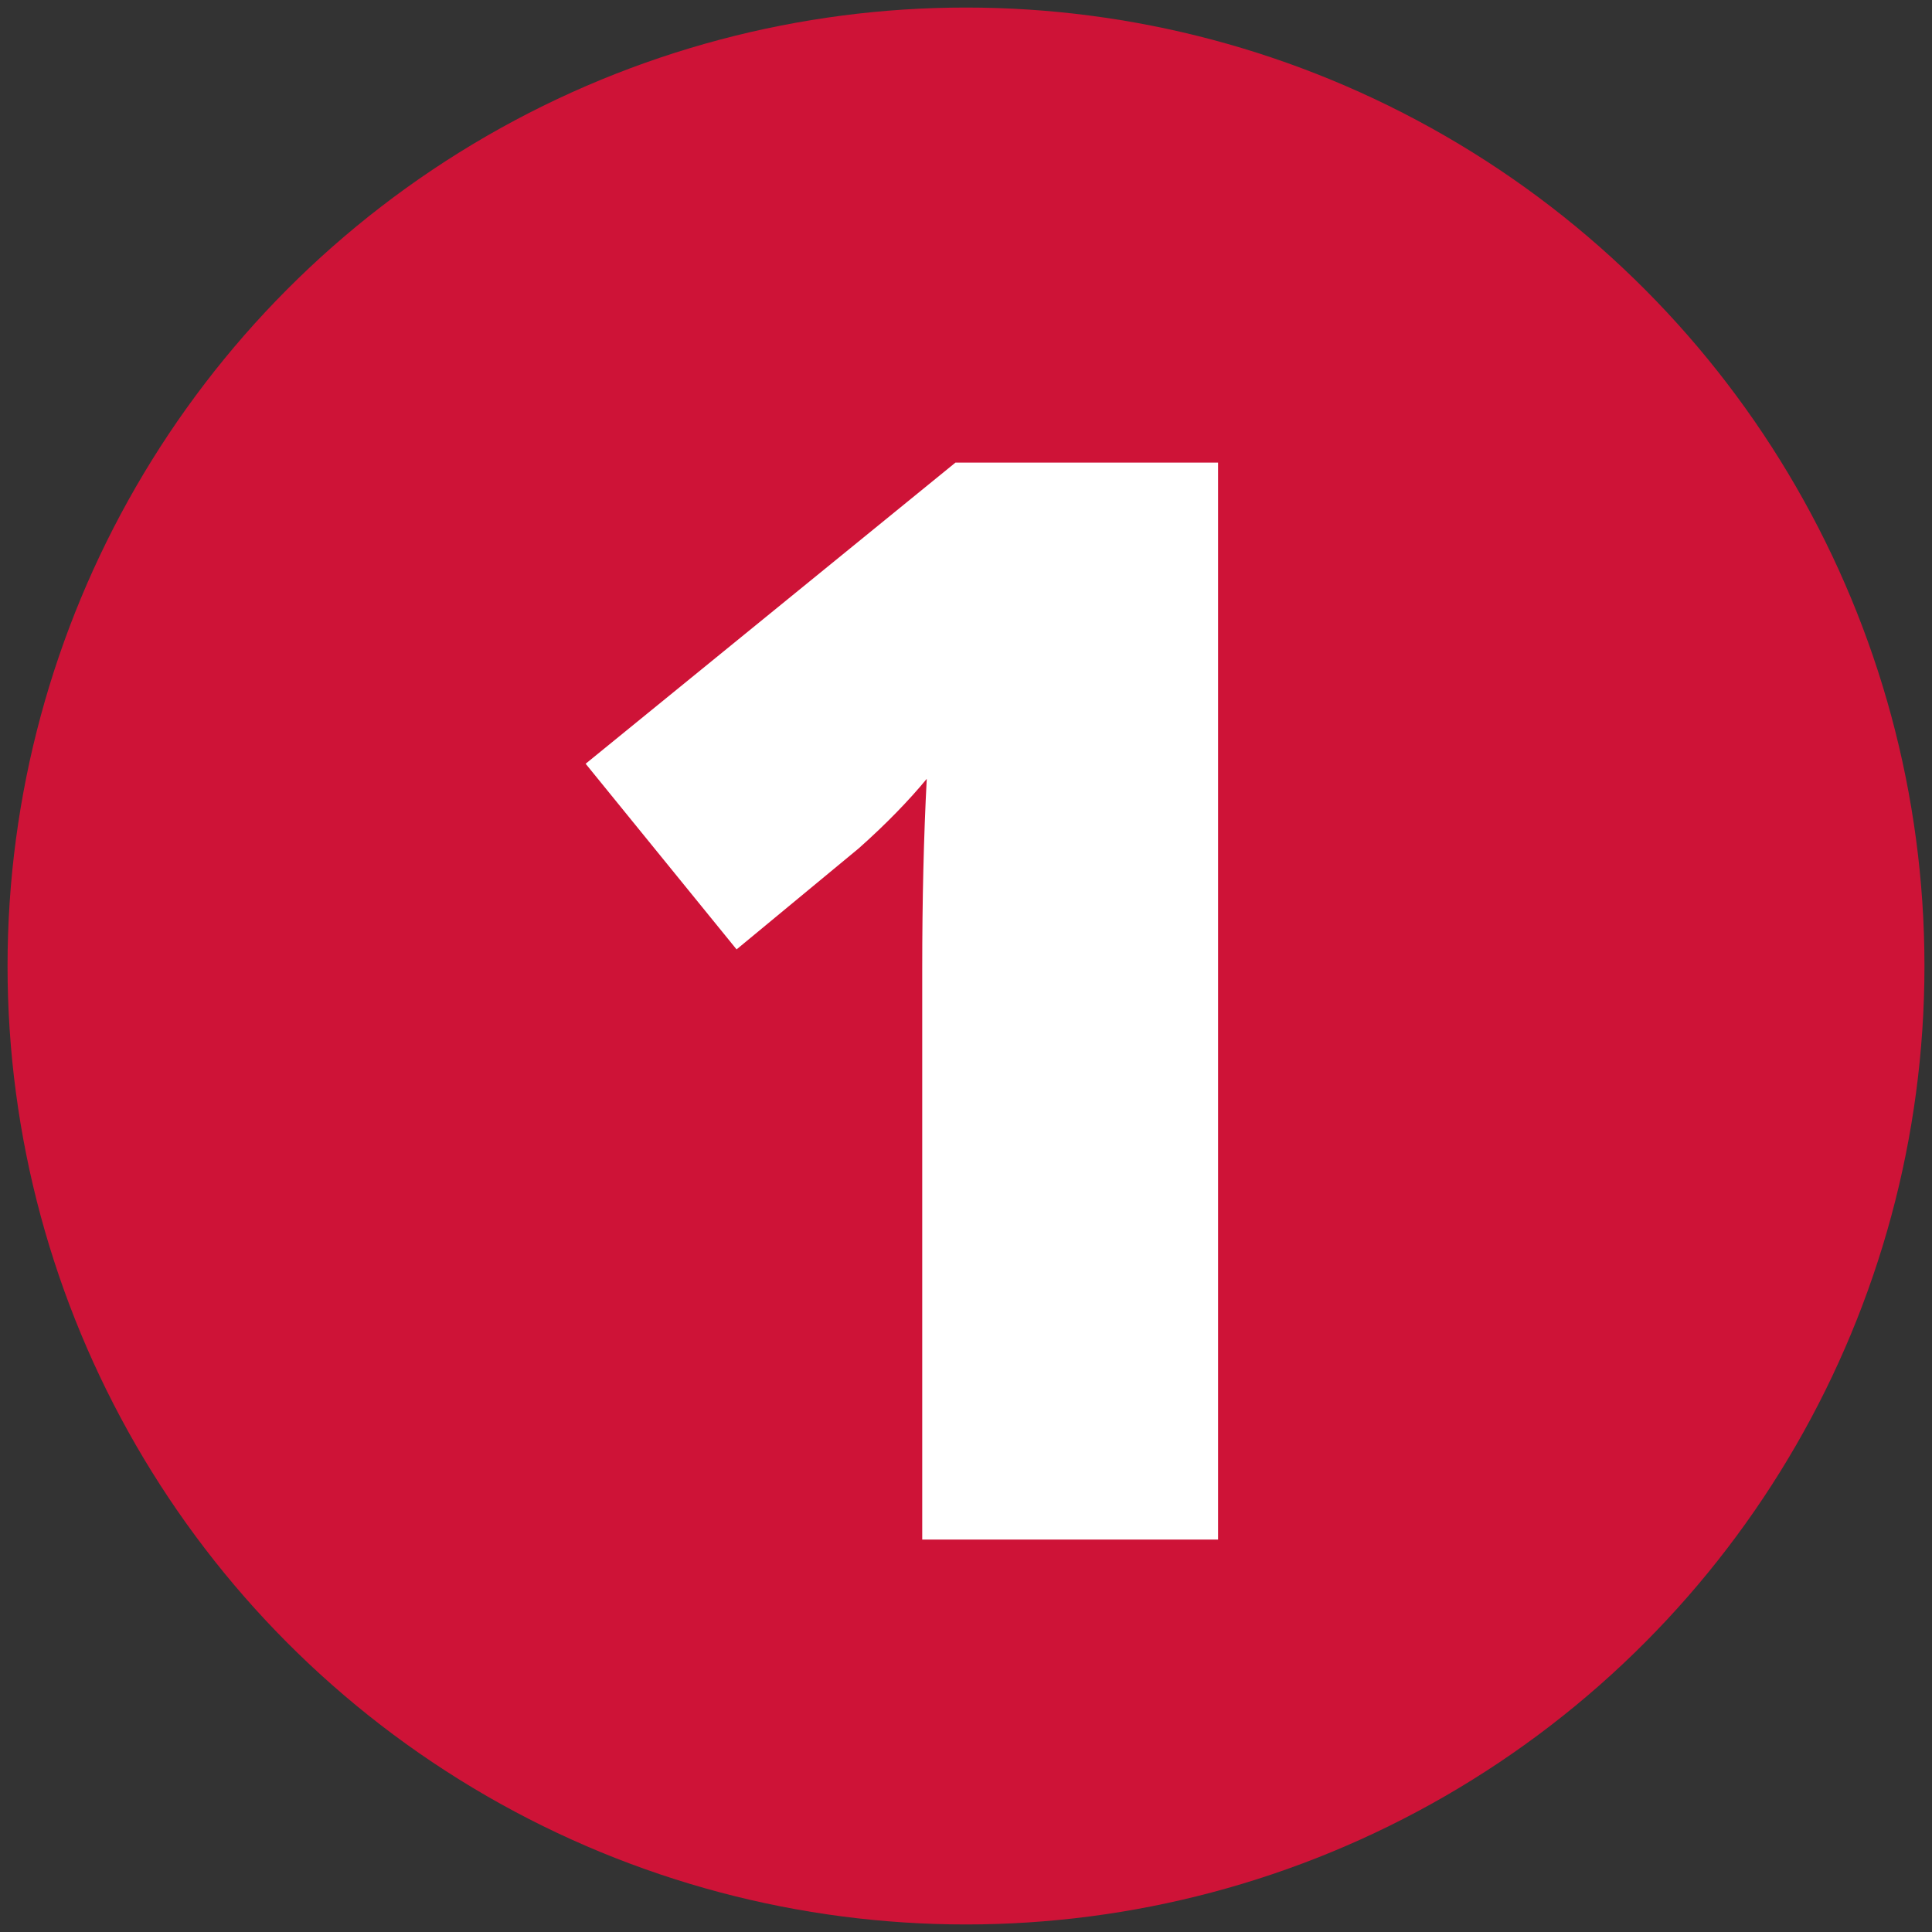 <?xml version="1.0" encoding="UTF-8"?> <svg xmlns="http://www.w3.org/2000/svg" xmlns:xlink="http://www.w3.org/1999/xlink" version="1.1" id="Layer_1" x="0px" y="0px" width="256px" height="256px" viewBox="0 0 256 256" style="enable-background:new 0 0 256 256;" xml:space="preserve"><rect x="0" y="0" width="256" height="256" fill="#333333" stroke="none"/> <style type="text/css"> .st0{fill:#CE1337;} .st1{fill:none;} .st2{fill:#FFFFFF;} </style> <g> <circle class="st0" cx="128" cy="128" r="127"></circle> </g> <g> <rect class="st1" width="256" height="256"></rect> <path class="st2" d="M161.4,204h-39.2v-75.6c0-9.2,0.2-17.6,0.6-25.2c-2.4,2.9-5.4,6-9,9.2l-16.2,13.4l-20-24.6l49-39.9h34.8V204z"></path> </g> </svg> 